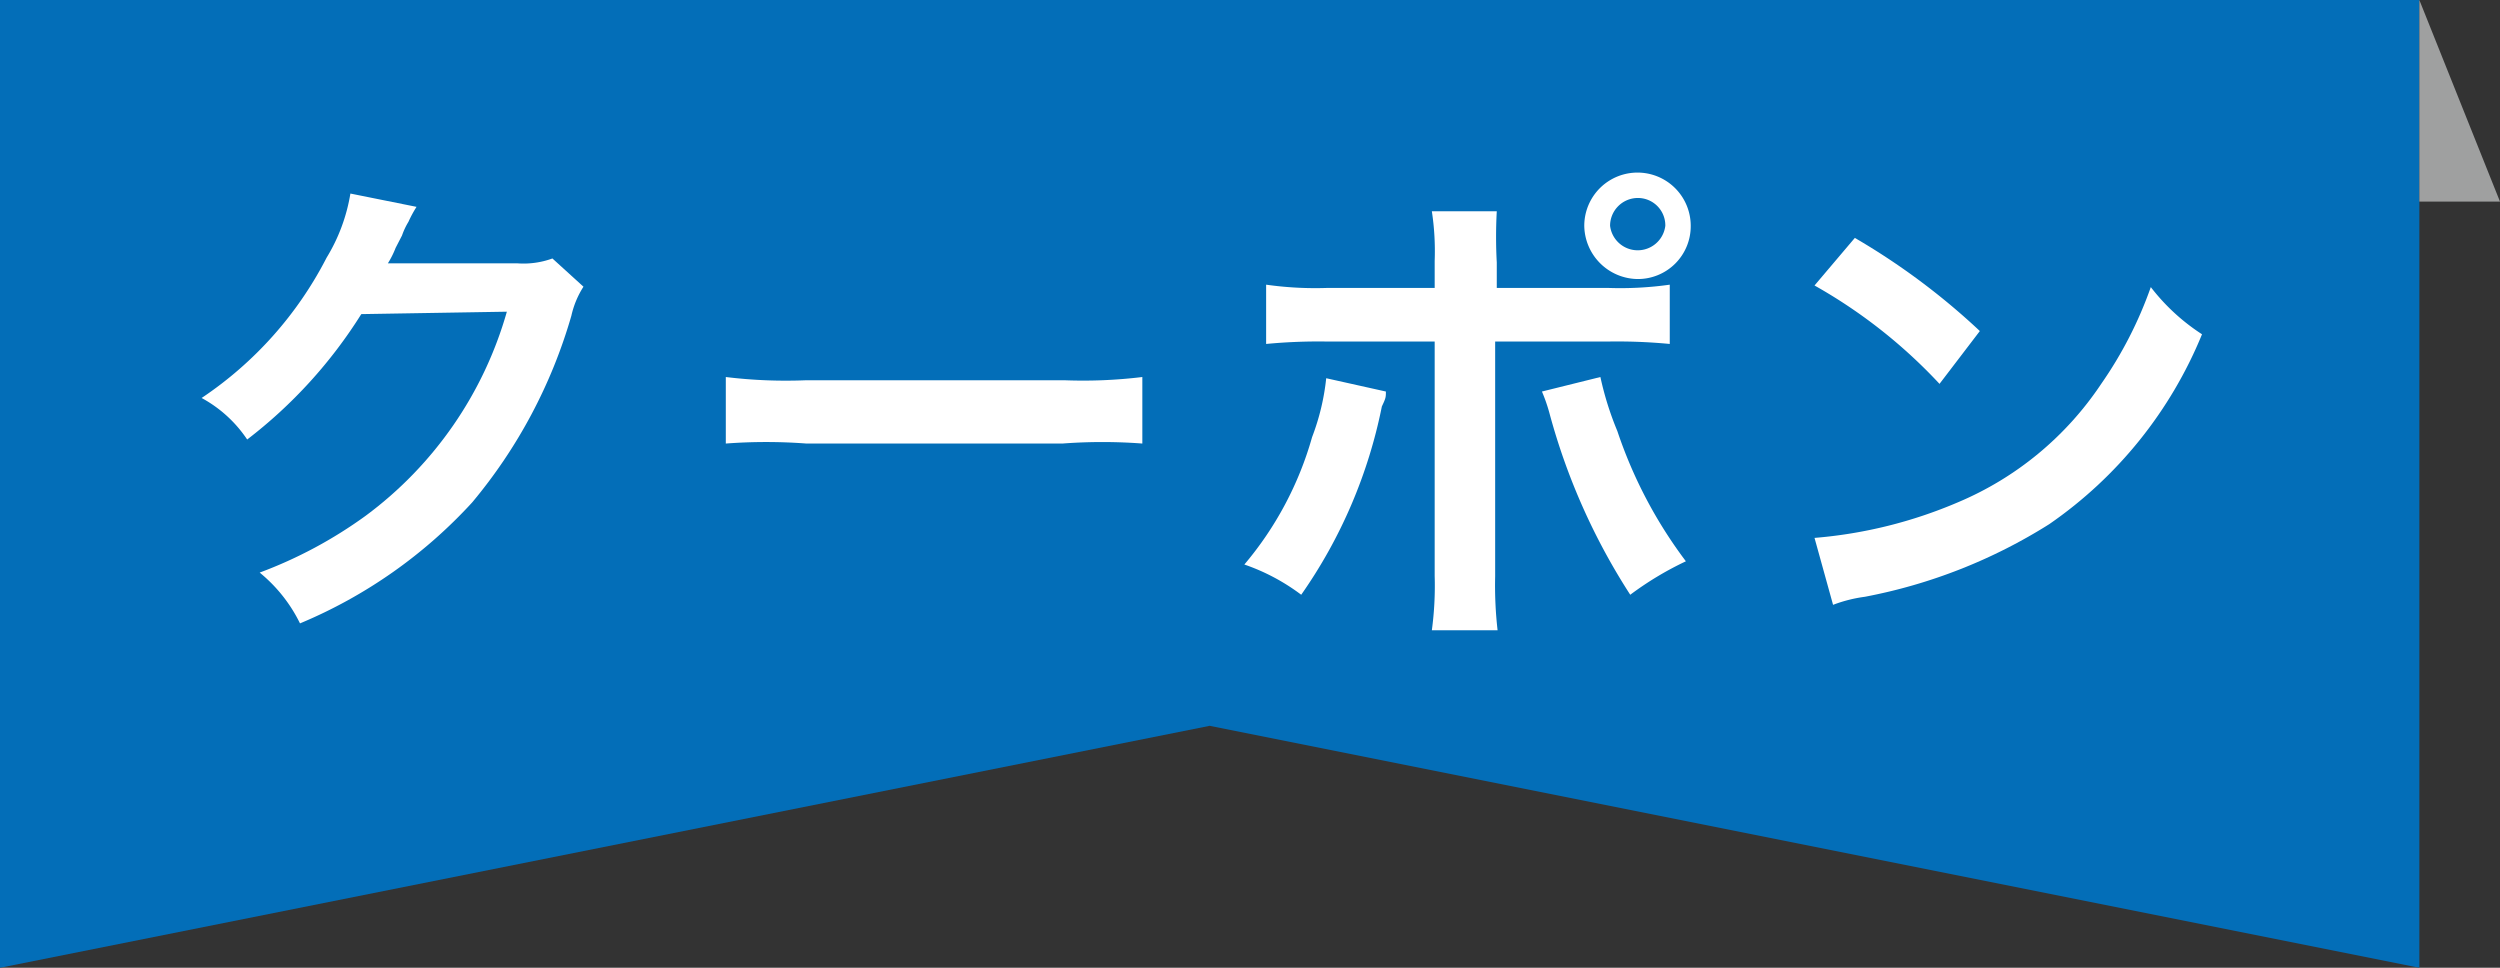 <svg xmlns="http://www.w3.org/2000/svg" width="62" height="24" viewBox="0 0 62 24"><rect x="0" y="0" width="62" height="24" fill="#333333" stroke="none"/><defs><style>.cls-1{fill:#036eb8;}.cls-2{fill:#9fa0a0;}.cls-3{fill:#fff;}</style></defs><title>home_coupon_ico_ribbon</title><g id="レイヤー_2" data-name="レイヤー 2"><g id="配置"><polygon class="cls-1" points="60 24 30 18 0 24 0 0 60 0 60 24"/><polygon class="cls-2" points="62 5 60 5 60 0 62 5"/><path class="cls-3" d="M14.47,7.11a2.23,2.23,0,0,0-.3.72,12.69,12.69,0,0,1-2.46,4.63,12.11,12.11,0,0,1-4.27,3,3.76,3.76,0,0,0-1-1.26,11,11,0,0,0,2.63-1.41,9.54,9.54,0,0,0,3.5-5.06l-3.61.06A11.84,11.84,0,0,1,6.13,10.9,3.18,3.18,0,0,0,5,9.87a9.29,9.29,0,0,0,3.1-3.48A4.42,4.42,0,0,0,8.69,4.8l1.64.33a2.92,2.92,0,0,0-.2.37,1.74,1.74,0,0,0-.16.34l-.16.31a2.22,2.22,0,0,1-.19.38l.58,0,2.62,0a2.09,2.09,0,0,0,.88-.12Z"/><path class="cls-3" d="M18,9.35A12.28,12.28,0,0,0,20,9.43h6.39a12.13,12.13,0,0,0,1.94-.08V11A13.1,13.1,0,0,0,26.35,11H20A13.28,13.28,0,0,0,18,11Z"/><path class="cls-3" d="M34.37,9.71c0,.14,0,.16-.1.37a12.35,12.35,0,0,1-2,4.67A5.1,5.1,0,0,0,30.86,14a8.44,8.44,0,0,0,1.68-3.16,5.74,5.74,0,0,0,.35-1.46Zm1.21-3.24a6.56,6.56,0,0,0-.07-1.23h1.61a11.7,11.7,0,0,0,0,1.27v.63h2.74a8.76,8.76,0,0,0,1.55-.08V8.53a13.68,13.68,0,0,0-1.52-.06H37.08v5.82a9.81,9.81,0,0,0,.06,1.34H35.51a8.29,8.29,0,0,0,.07-1.35V8.47H32.91a13.72,13.72,0,0,0-1.51.06V7.06a8.7,8.7,0,0,0,1.54.08h2.64Zm4.11,2.88a7.69,7.69,0,0,0,.42,1.34,11.34,11.34,0,0,0,1.7,3.23,8,8,0,0,0-1.38.83,15.91,15.91,0,0,1-2-4.49,4.08,4.08,0,0,0-.19-.55ZM41.93,5.6a1.31,1.31,0,0,1-1.32,1.32A1.34,1.34,0,0,1,39.29,5.6a1.32,1.32,0,1,1,2.64,0Zm-2,0a.69.69,0,0,0,1.37,0,.68.68,0,0,0-.69-.69A.69.69,0,0,0,39.93,5.6Z"/><path class="cls-3" d="M45,13.34a11.4,11.4,0,0,0,3.55-.88,8,8,0,0,0,3.56-2.94,10,10,0,0,0,1.23-2.4,5.08,5.08,0,0,0,1.27,1.17A10.59,10.59,0,0,1,50.82,13a13.19,13.19,0,0,1-4.57,1.8,3.5,3.5,0,0,0-.79.2ZM46,5.9a17.08,17.08,0,0,1,3.1,2.31l-1,1.31A12.84,12.84,0,0,0,45,7.08Z"/></g></g></svg>